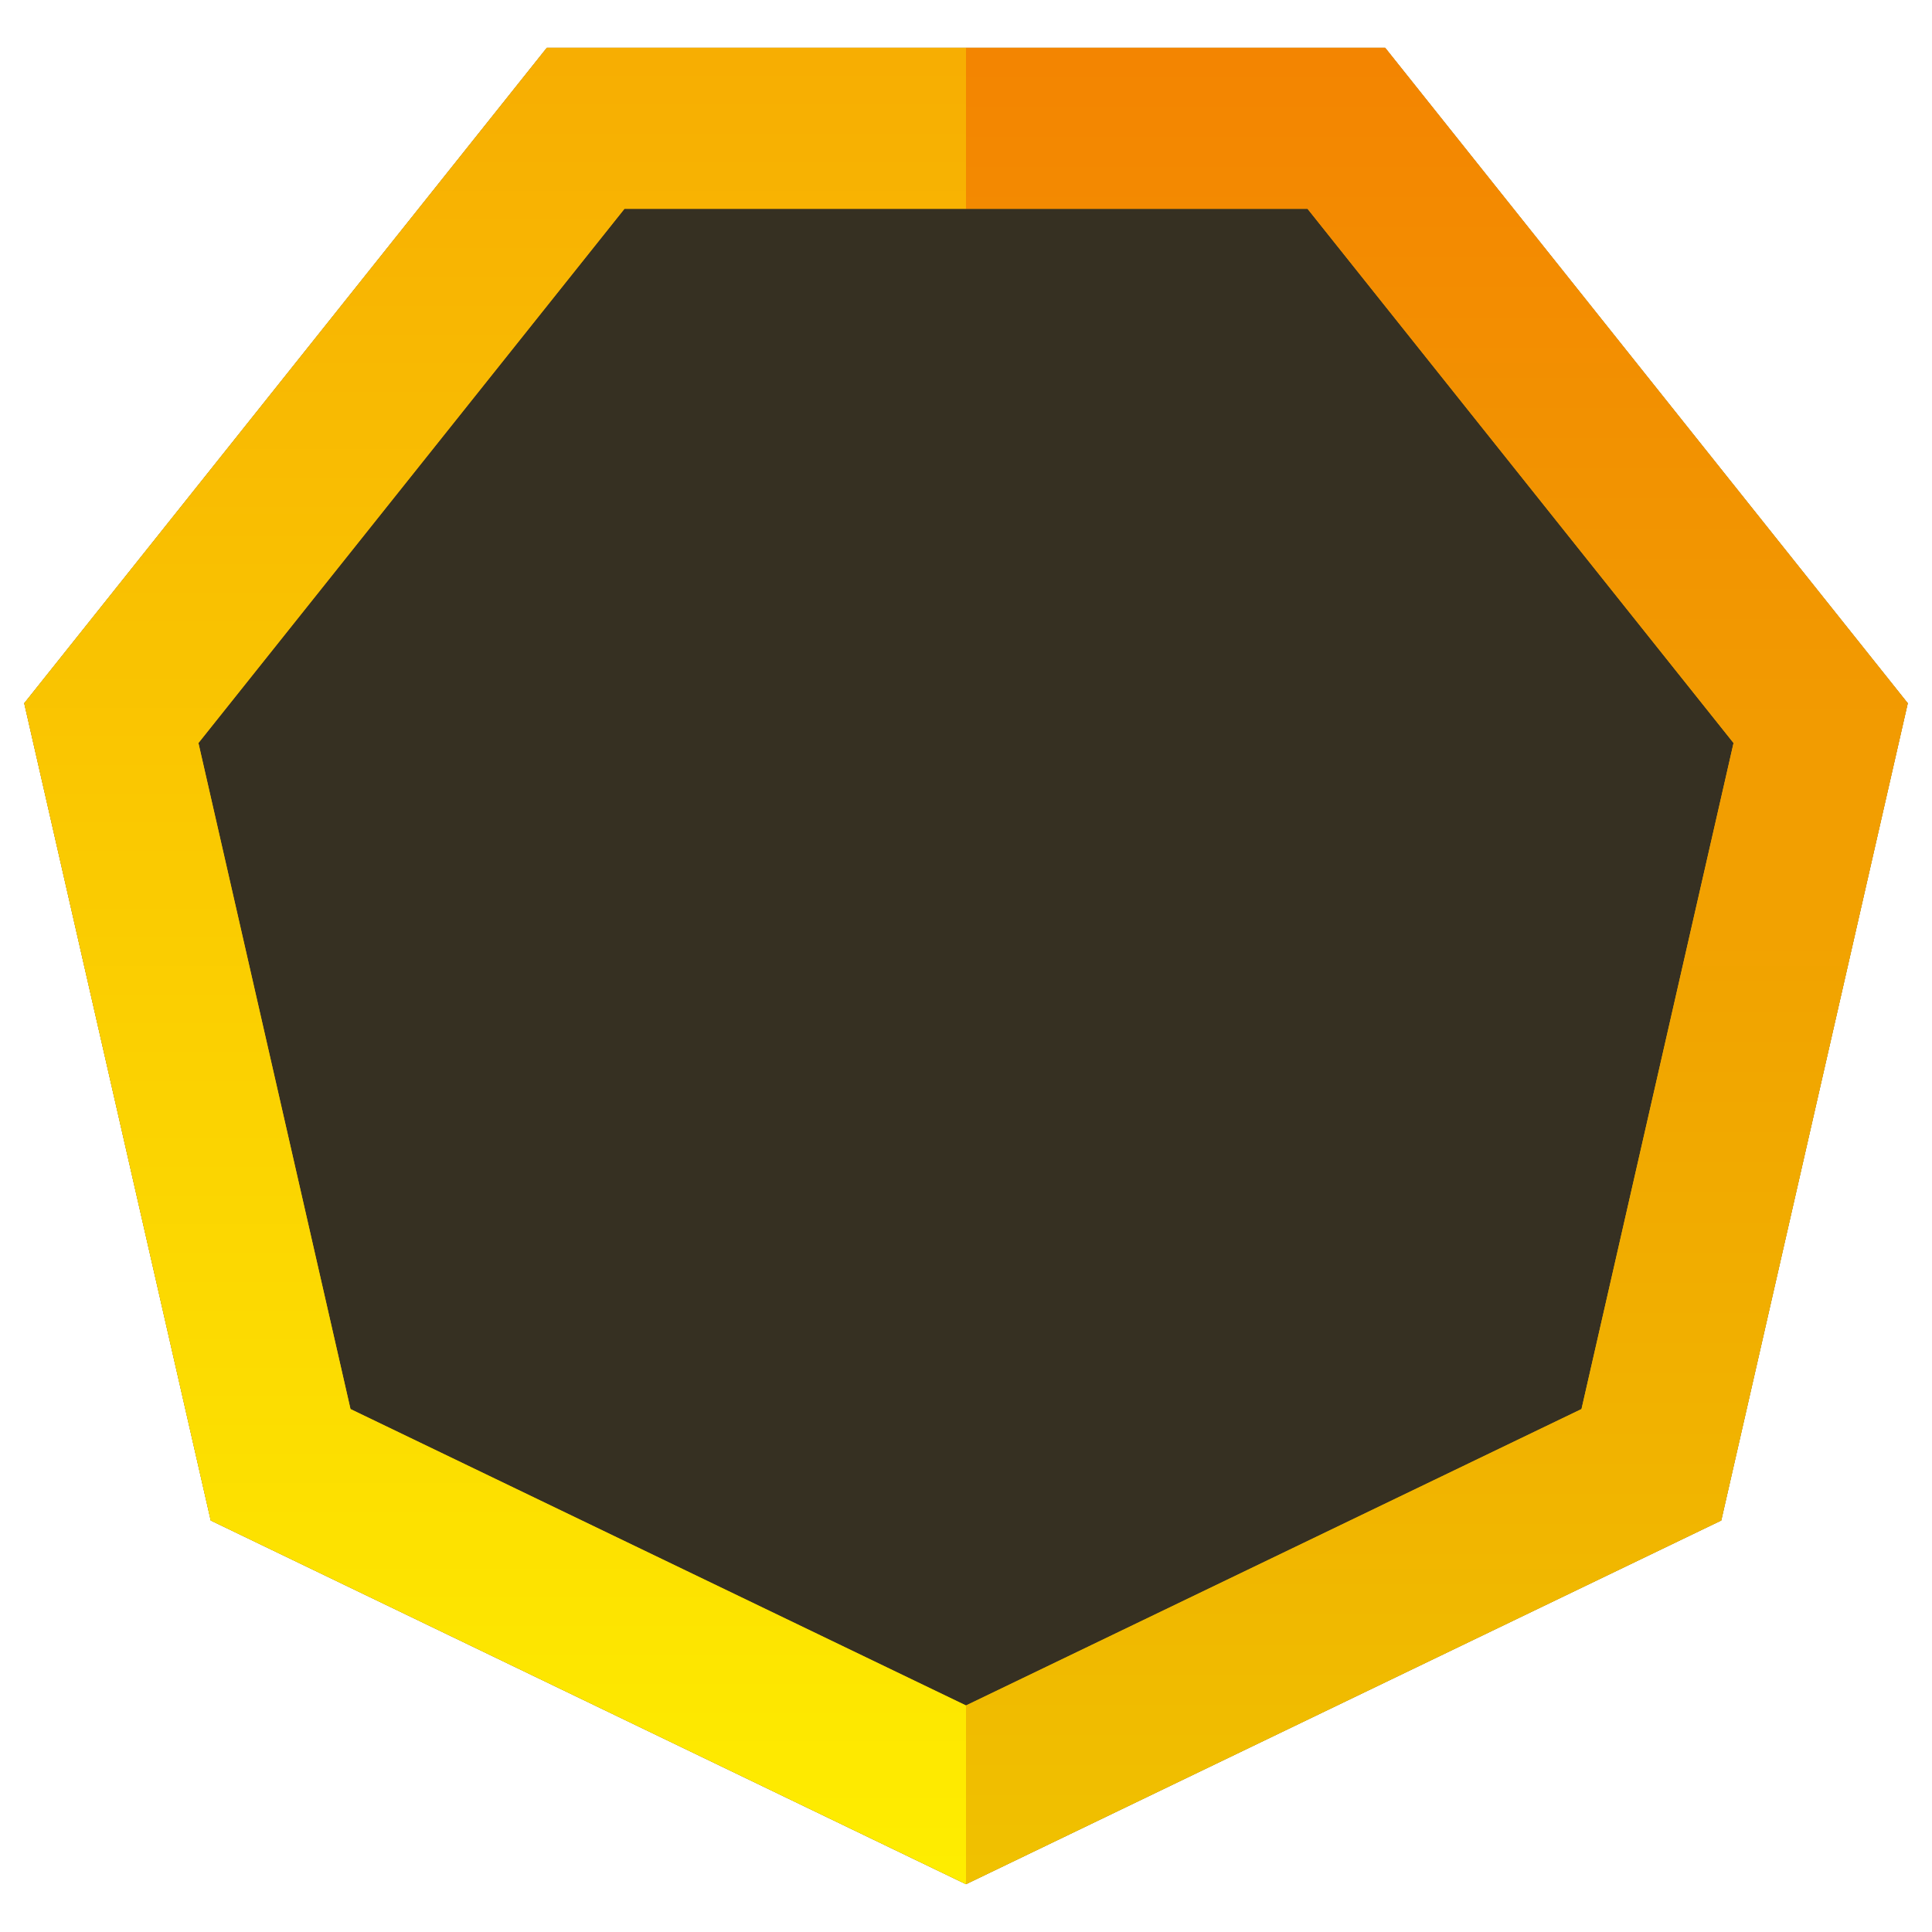 <svg height="24" width="24" xmlns="http://www.w3.org/2000/svg"><linearGradient id="a" x1="50%" x2="50%" y1="0%" y2="100%"><stop offset="0" stop-color="#f0bc00"/><stop offset="1" stop-color="#f7ae02"/></linearGradient><linearGradient id="b" x1="50%" x2="50%" y1="100%" y2="0%"><stop offset="0" stop-color="#f7ae02"/><stop offset="1" stop-color="#feed00"/></linearGradient><linearGradient id="c" x1="50%" x2="50%" y1="100%" y2="0%"><stop offset="0" stop-color="#f0c100"/><stop offset="1" stop-color="#f38501"/></linearGradient><g fill="none" fill-rule="evenodd"><path d="M0 0h24v24H0z"/><path d="M12 23.406l9.382-4.518 2.317-10.152L17.207.594H6.793L.301 8.736l2.317 10.152z" fill="#363022"/><path d="M12 .594l9.382 4.518 2.317 10.152-6.492 8.142H6.793L.301 15.264 2.618 5.112zM4.354 6.496L2.465 14.77l5.292 6.636h8.486l5.292-6.636-1.889-8.274L12 2.814z" fill="url(#a)" fill-rule="nonzero" transform="matrix(1 0 0 -1 0 24)"/><path d="M12 23.406H6.793L.301 15.264 2.618 5.112 12 .594v2.22L4.354 6.496 2.465 14.77l5.292 6.636H12z" fill="url(#b)" fill-rule="nonzero" transform="matrix(1 0 0 -1 0 24)"/><path d="M12 .594h5.207l6.492 8.142-2.317 10.152L12 23.406v-2.22l7.646-3.682 1.889-8.274-5.292-6.636H12z" fill="url(#c)" fill-rule="nonzero"/></g></svg>